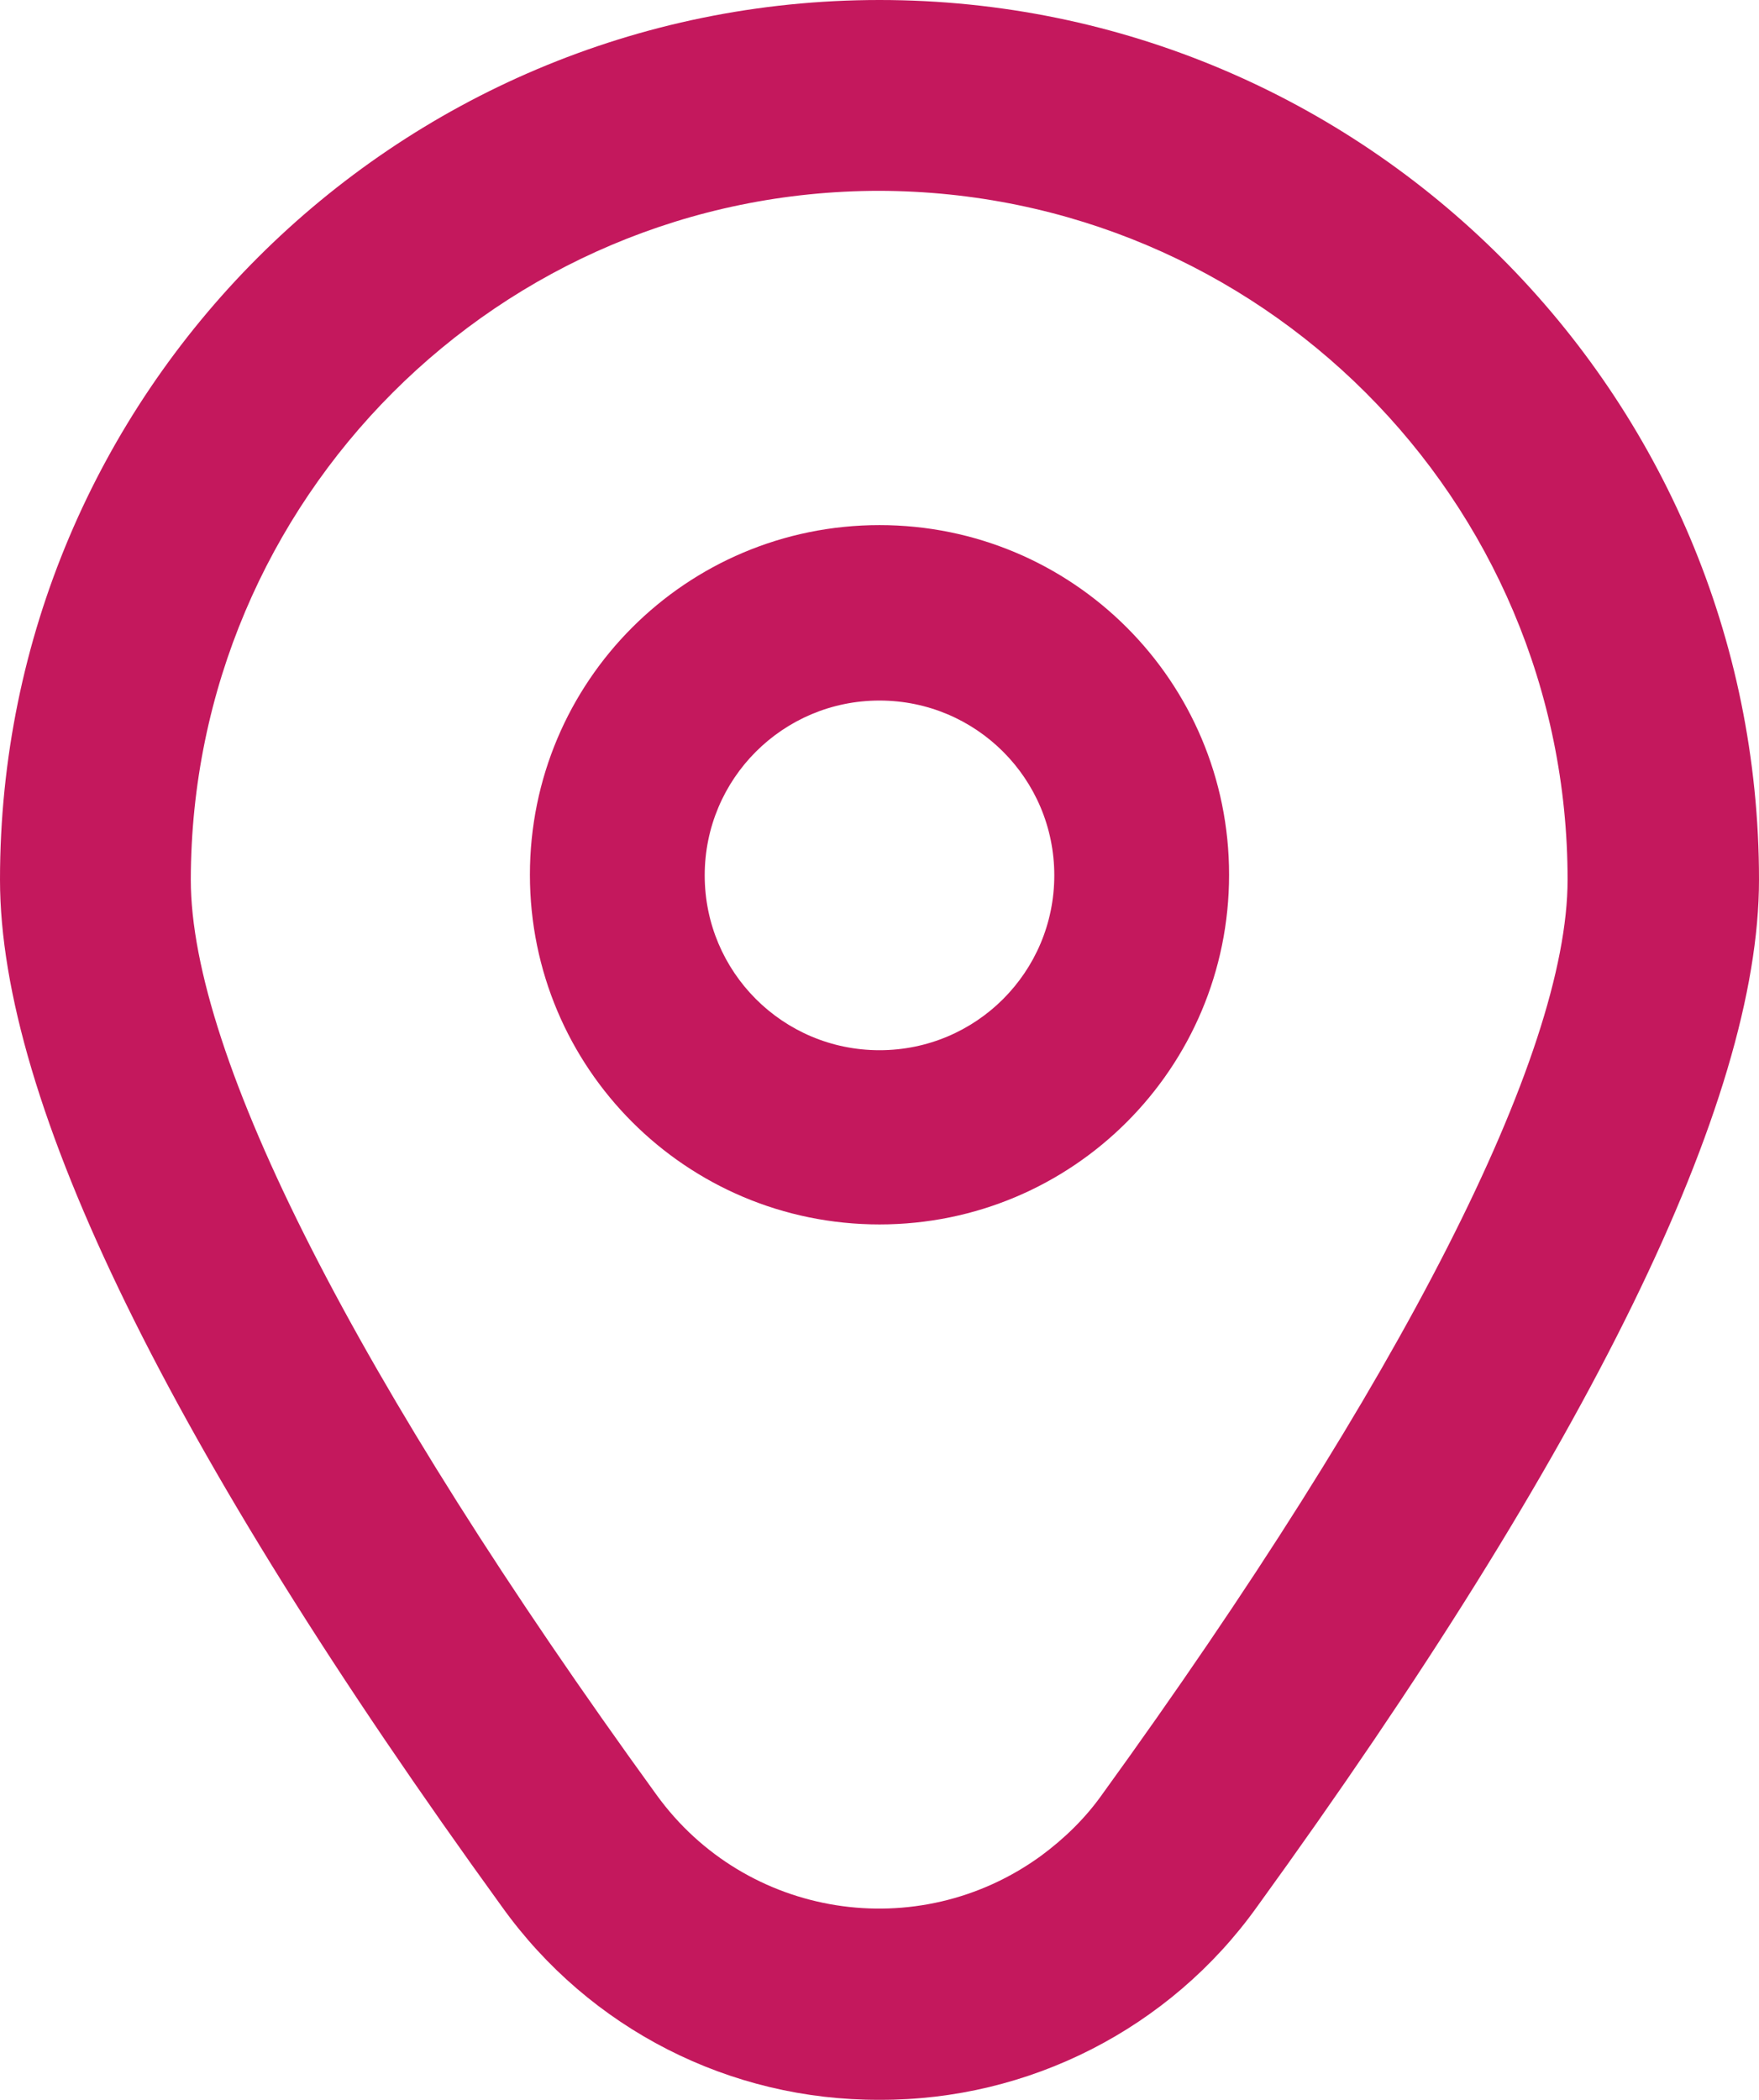 <?xml version="1.0" encoding="UTF-8"?>
<svg id="Laag_1" xmlns="http://www.w3.org/2000/svg" version="1.1" viewBox="0 0 285.8 341.1">
  <!-- Generator: Adobe Illustrator 29.1.0, SVG Export Plug-In . SVG Version: 2.1.0 Build 142)  -->
  <path id="Path_7043" d="M142.9,85.3c-31.4,0-56.8,25.4-56.8,56.8s25.4,56.8,56.8,56.8,56.8-25.4,56.8-56.8-25.4-56.8-56.8-56.8h0ZM142.9,170.6c-15.7,0-28.4-12.7-28.4-28.4s12.7-28.4,28.4-28.4,28.4,12.7,28.4,28.4h0c0,15.7-12.7,28.4-28.4,28.4Z" fill="#C4185D"/>
  <path id="Path_7044" d="M142.9,341.1c-24.3.1-47.1-11.5-61.3-31.3C27.5,235.1,0,179,0,142.9,0,64,64,0,142.9,0c78.9,0,142.9,64,142.9,142.9,0,36.1-27.5,92.2-81.6,166.9-14.1,19.7-37,31.4-61.3,31.3h0ZM142.9,31c-61.8,0-111.8,50.1-111.9,111.9,0,28.6,26.9,81.4,75.7,148.7,14.5,20,42.4,24.4,62.4,9.9,3.8-2.8,7.2-6.1,9.9-9.9,48.8-67.4,75.7-120.2,75.7-148.7,0-61.8-50.1-111.8-111.9-111.9Z" fill="#C4185D"/>
</svg>